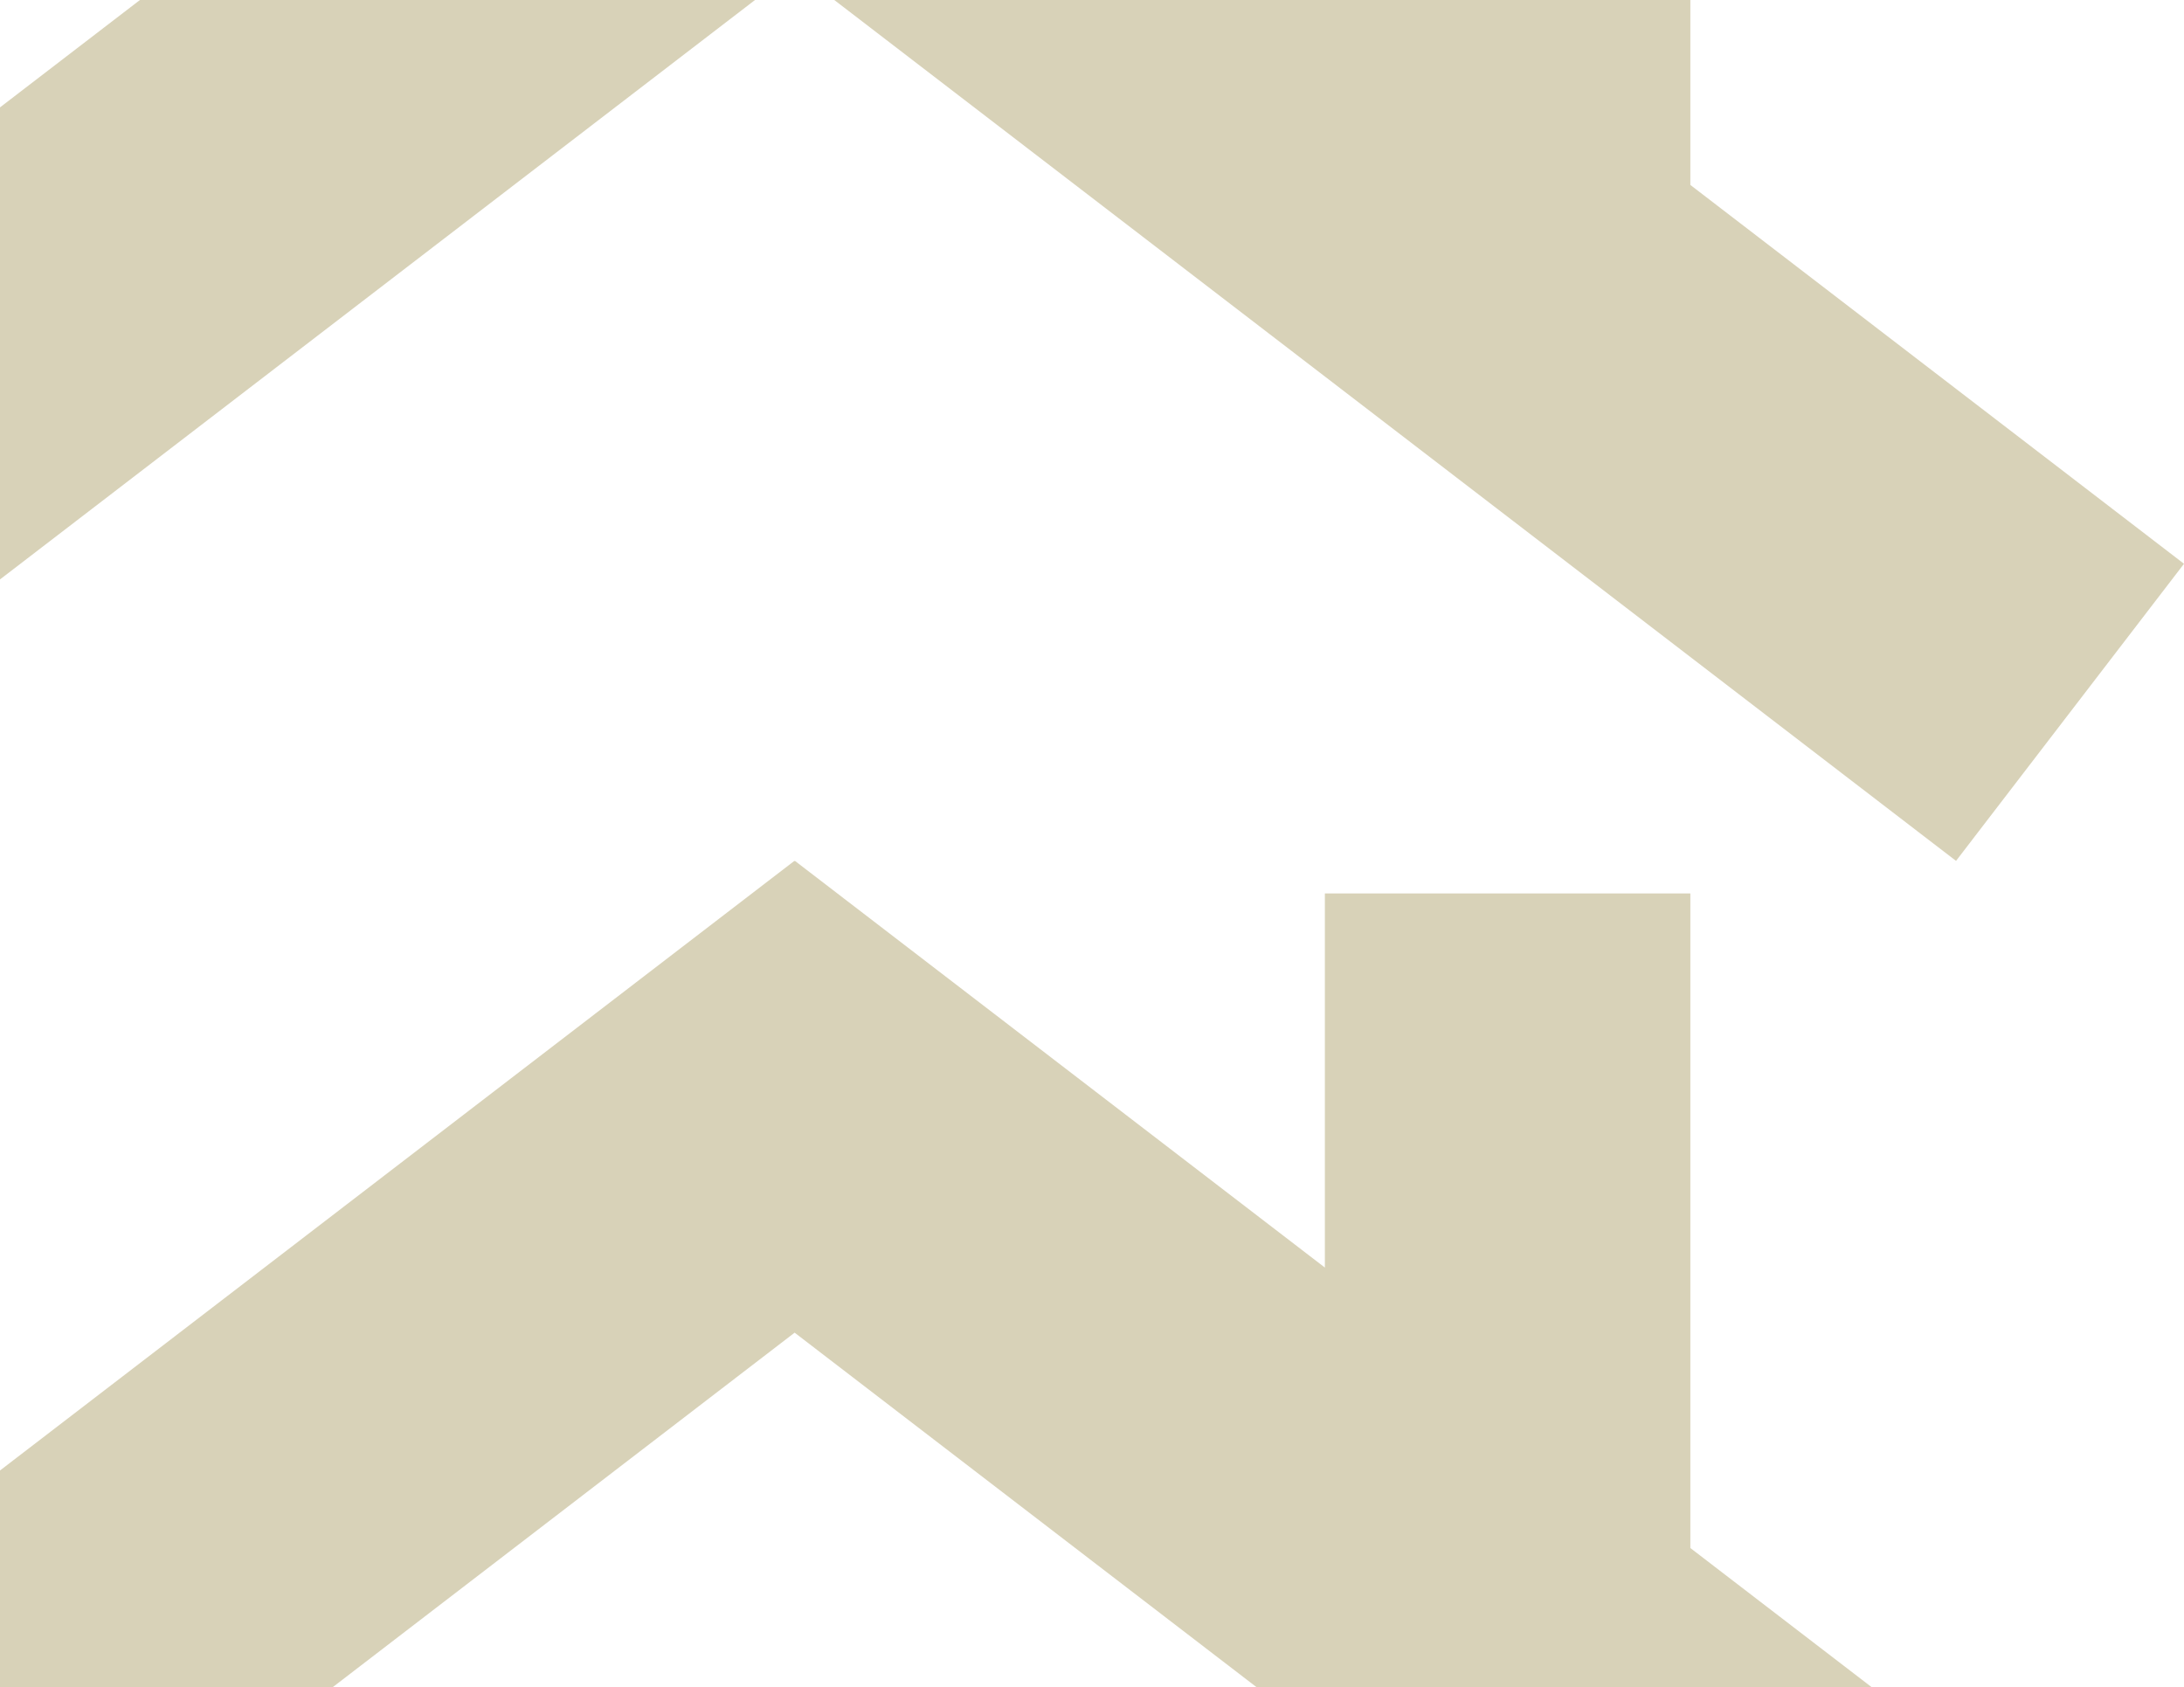 <?xml version="1.0" encoding="UTF-8"?><svg id="Layer_1" xmlns="http://www.w3.org/2000/svg" viewBox="0 0 991.55 766"><defs><style>.cls-1{fill:#d8d2b8;stroke-width:0px;}</style></defs><polygon class="cls-1" points="767.43 405.61 601.5 405.61 601.5 575.45 360.91 390.83 360.78 391 360.65 390.83 0 667.58 0 766 150.99 766 360.77 605.01 570.55 766 849.81 766 767.43 702.78 767.43 405.61"/><polygon class="cls-1" points="63.53 0 0 48.75 0 263.05 342.78 0 63.53 0"/><polygon class="cls-1" points="767.43 83.96 767.43 0 658.02 0 658.02 0 378.77 0 888.05 390.83 991.55 255.95 767.43 83.96"/></svg>